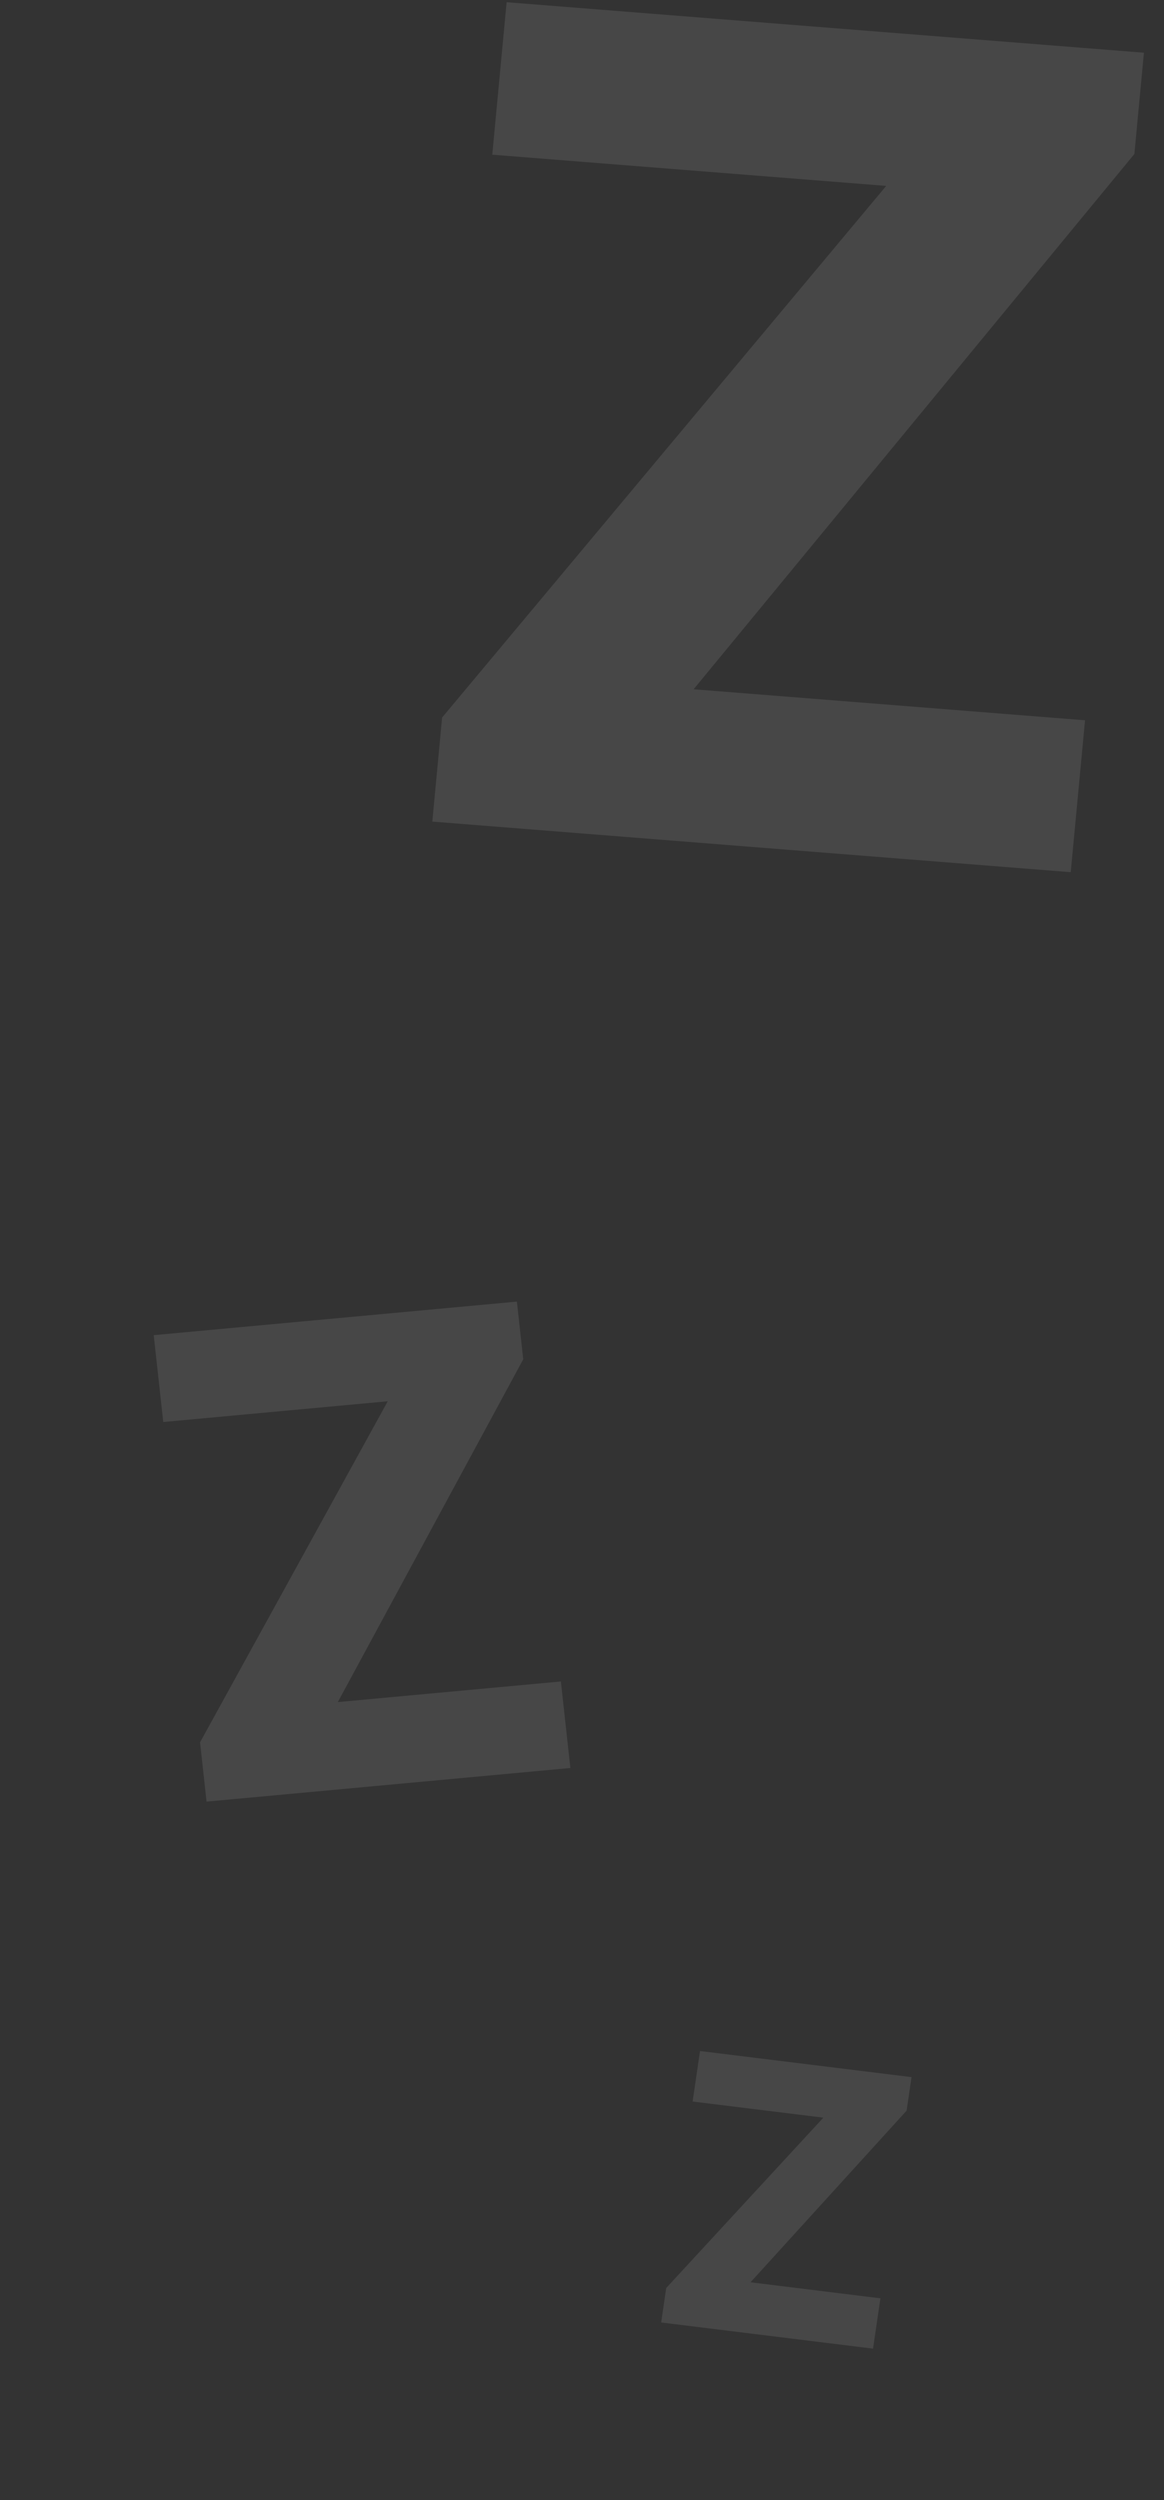 <svg width="157" height="337" viewBox="0 0 157 337" fill="none" xmlns="http://www.w3.org/2000/svg">
<rect x="0" y="0" width="157" height="337" fill="#333333" stroke="none"/>
<path d="M146.349 97.09L144.42 117.566L64.385 111.228L66.315 90.752L146.349 97.09ZM153.005 20.757L77.598 112.274L58.311 110.746L59.633 96.717L135.764 5.639L154.292 7.106L153.005 20.757ZM145.711 6.427L143.775 26.978L66.398 20.851L68.334 0.299L145.711 6.427Z" fill="white" fill-opacity="0.1"/>
<path d="M75.651 226.652L76.933 238.315L31.323 242.528L30.042 230.864L75.651 226.652ZM70.574 183.224L38.853 241.832L27.861 242.847L26.983 234.856L59.161 176.423L69.719 175.448L70.574 183.224ZM64.829 175.9L66.116 187.606L22.021 191.679L20.734 179.972L64.829 175.9Z" fill="white" fill-opacity="0.1"/>
<path d="M118.75 309.799L117.754 316.582L91.194 313.305L92.189 306.522L118.75 309.799ZM122.282 284.505L95.579 313.846L89.178 313.056L89.86 308.409L116.797 279.224L122.946 279.983L122.282 284.505ZM120.098 279.632L119.099 286.44L93.421 283.272L94.42 276.464L120.098 279.632Z" fill="white" fill-opacity="0.1"/>
</svg>
